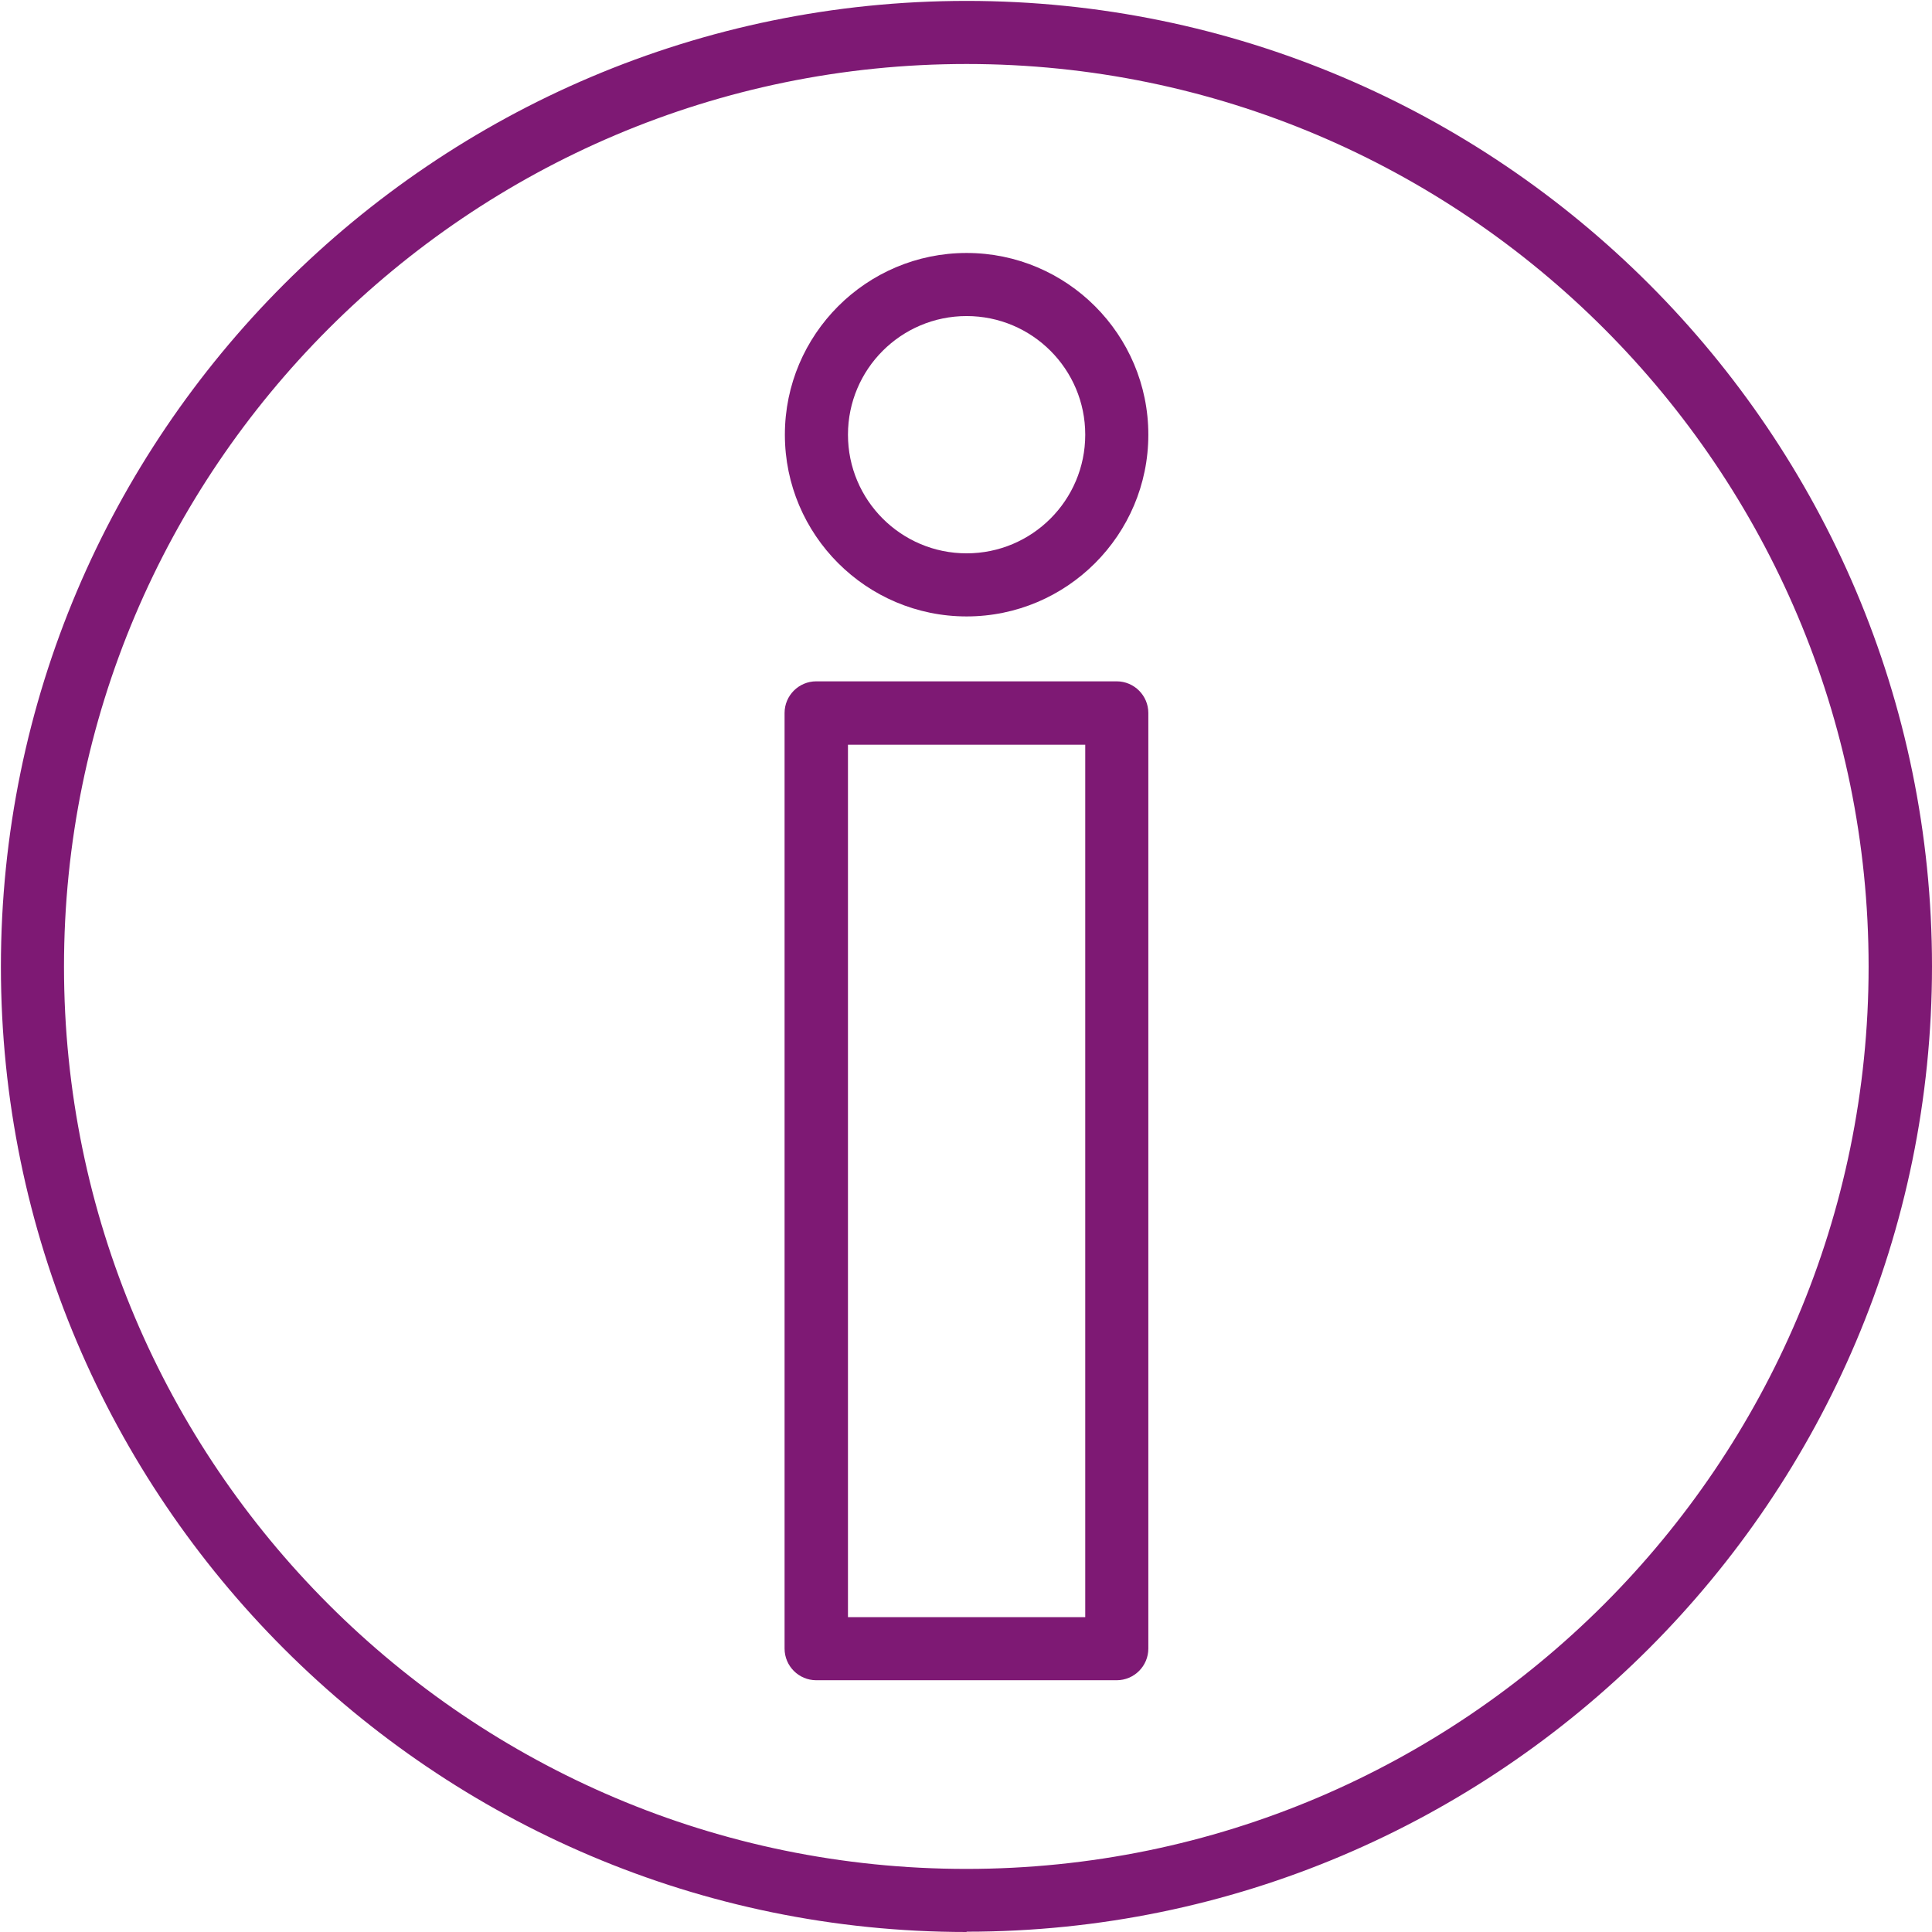 <?xml version="1.0" encoding="UTF-8"?>
<svg id="Ebene_1" data-name="Ebene 1" xmlns="http://www.w3.org/2000/svg" viewBox="0 0 64 64">
  <defs>
    <style>
      .cls-1 {
        fill: #7e1974;
      }
    </style>
  </defs>
  <g>
    <path class="cls-1" d="M36.99,55.66h-9.95c-.58,0-1.05-.47-1.05-1.05v-30.99c0-.58.47-1.05,1.05-1.05h9.95c.58,0,1.05.47,1.05,1.05v30.99c0,.58-.47,1.05-1.05,1.05ZM28.09,53.57h7.86v-28.9h-7.86v28.9Z"/>
    <path class="cls-1" d="M32.02,20.42c-3.32,0-6.02-2.7-6.02-6.02s2.7-6.02,6.02-6.02,6.02,2.7,6.02,6.02-2.7,6.02-6.02,6.02ZM32.02,10.47c-2.17,0-3.93,1.76-3.93,3.93s1.76,3.93,3.93,3.93,3.93-1.76,3.93-3.93-1.76-3.93-3.93-3.93Z"/>
  </g>
  <path class="cls-1" d="M32.02,64C14.38,64,.03,49.65.03,32.02S14.38.03,32.02.03s31.98,14.35,31.98,31.98-14.35,31.98-31.98,31.98ZM32.02,2.12C15.53,2.12,2.12,15.53,2.12,32.02s13.41,29.89,29.89,29.89,29.89-13.41,29.89-29.89S48.5,2.12,32.02,2.12Z"/>
</svg>